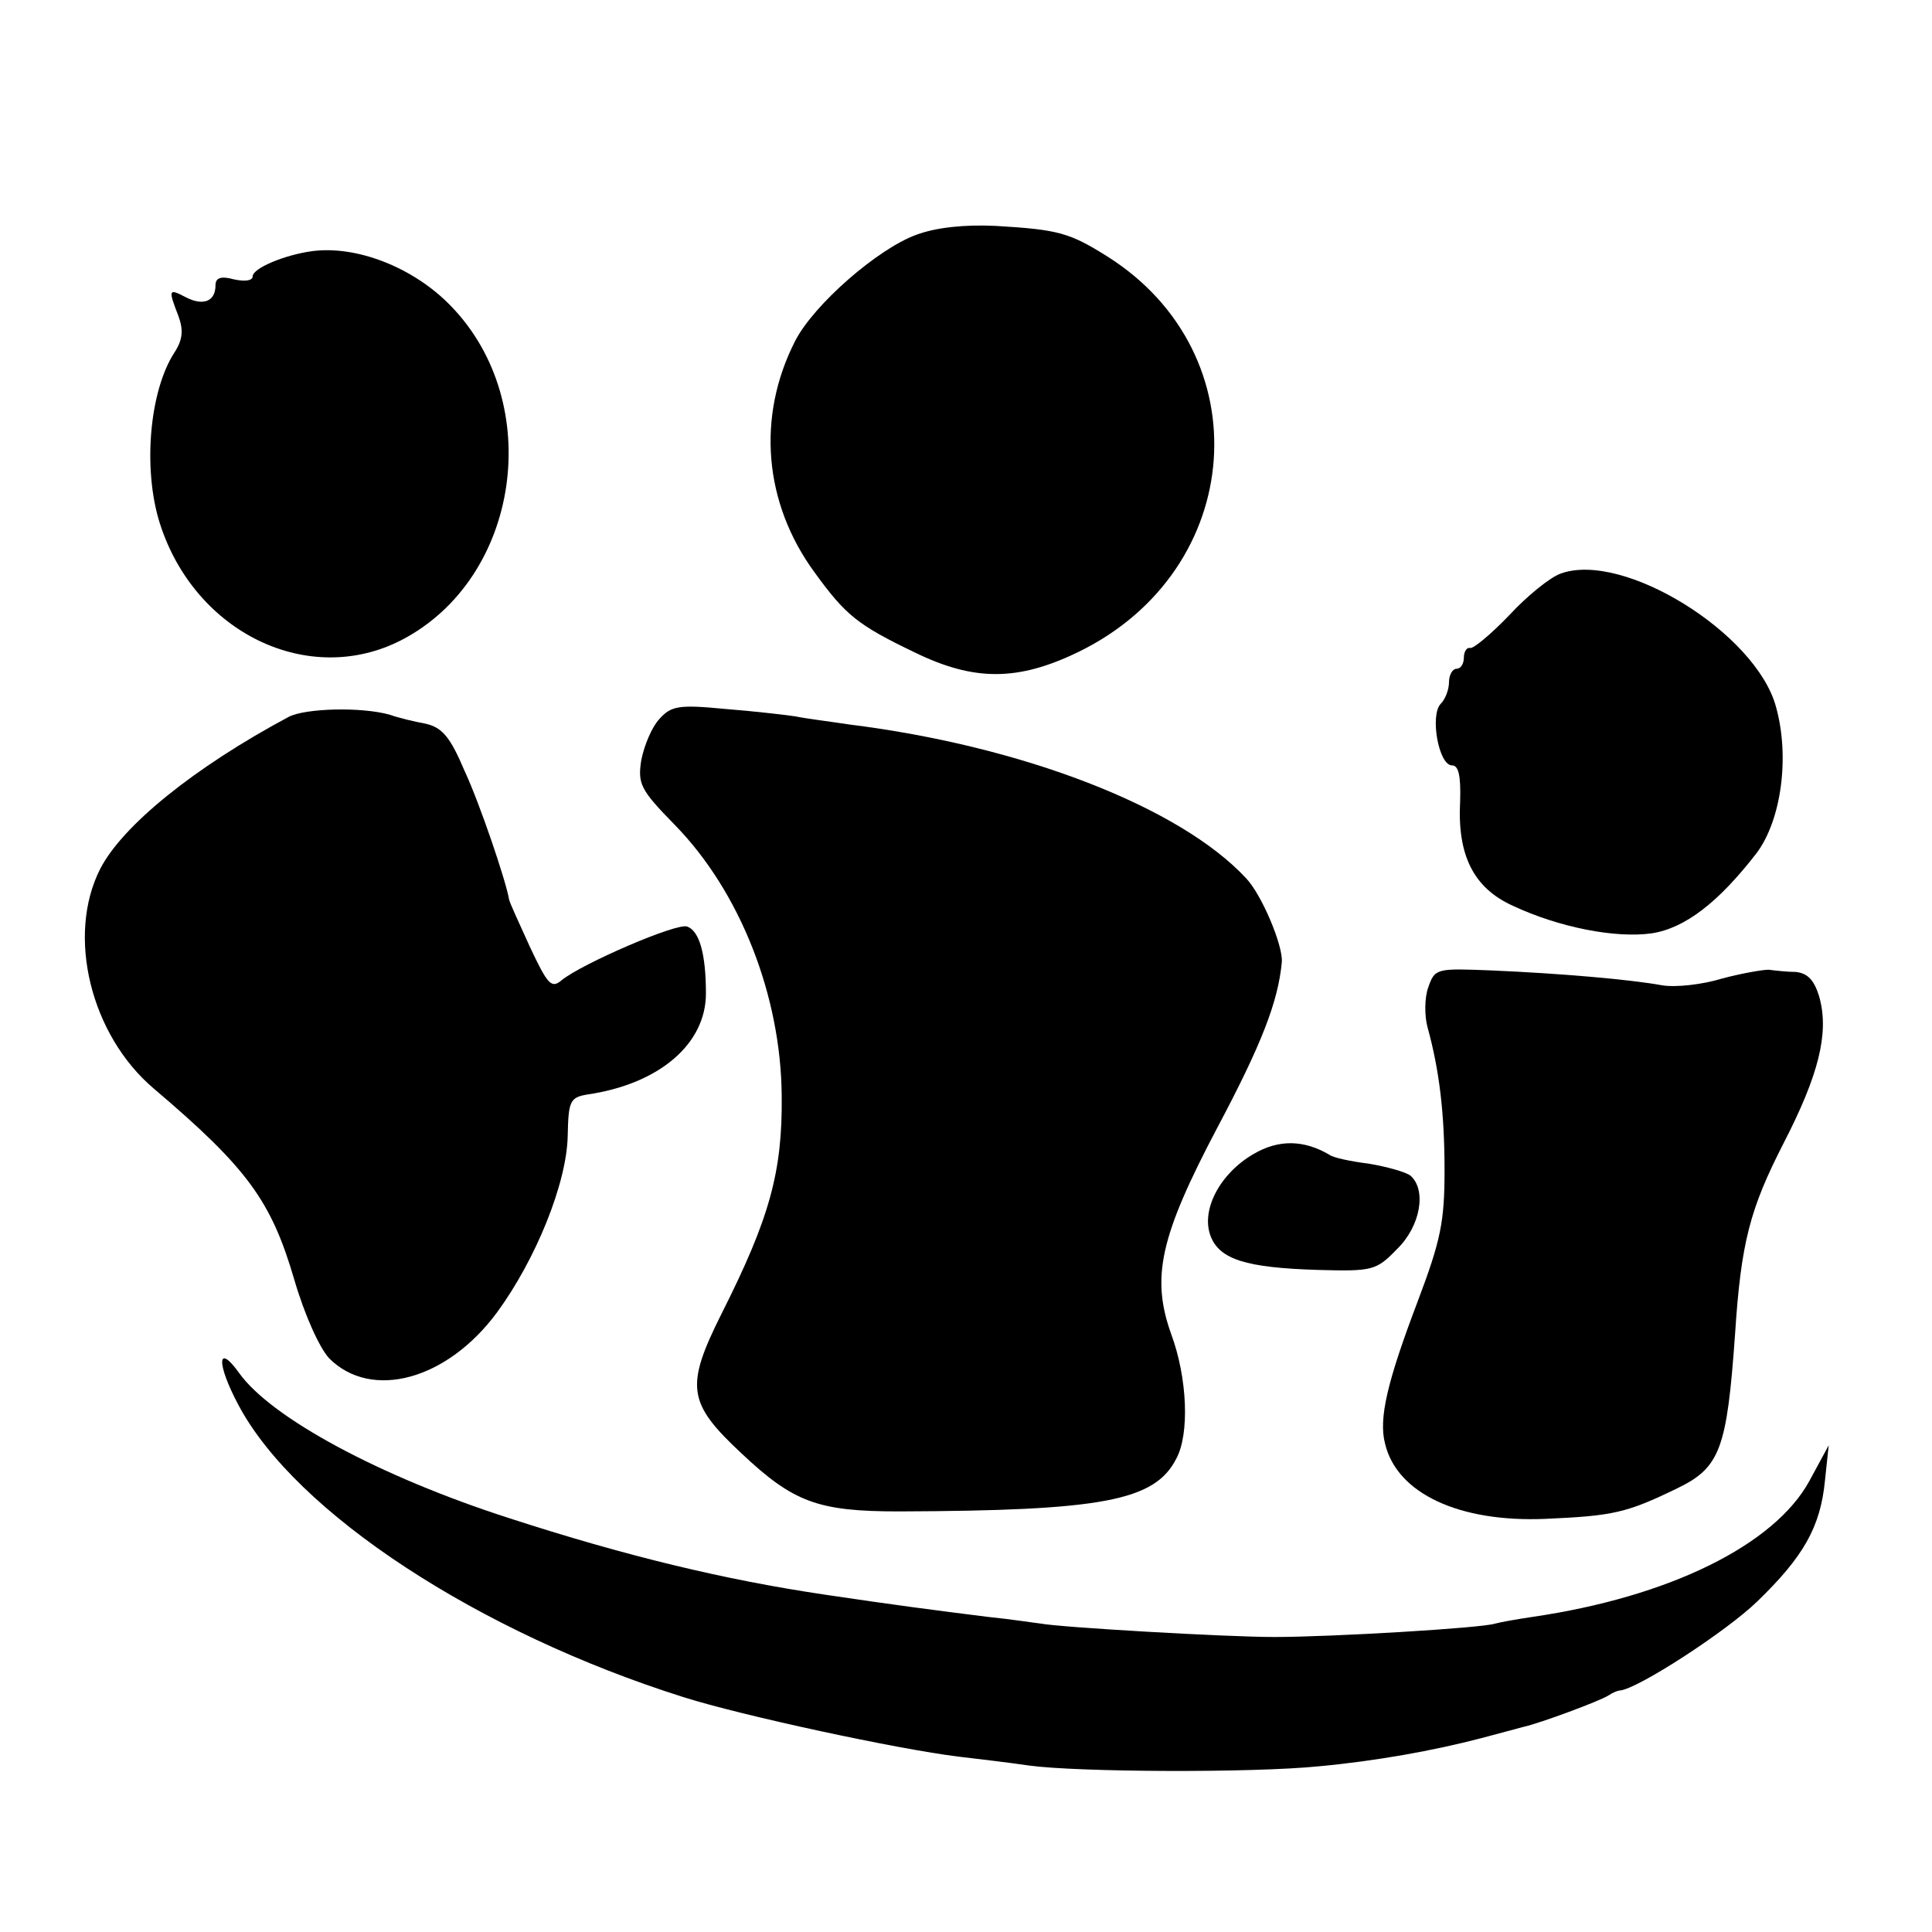 <?xml version="1.0" standalone="no"?>
<!DOCTYPE svg PUBLIC "-//W3C//DTD SVG 20010904//EN"
 "http://www.w3.org/TR/2001/REC-SVG-20010904/DTD/svg10.dtd">
<svg version="1.0" xmlns="http://www.w3.org/2000/svg"
 width="260pt" height="260pt" viewBox="0 0 260 260"
 preserveAspectRatio="xMidYMid meet">
<g transform="translate(0,260) scale(0.1,-0.1)"
fill="#000000" stroke="none">
<path d="M1233 2284 c-52 -19 -138 -94 -163 -143 -52 -102 -42 -218 26 -311
42 -58 58 -71 135 -108 80 -39 139 -39 221 1 225 110 246 401 38 532 -51 32
-66 36 -150 41 -42 2 -80 -2 -107 -12z"/>
<path d="M420 2262 c-37 -5 -80 -23 -80 -34 0 -6 -11 -7 -25 -4 -18 5 -25 2
-25 -8 0 -22 -17 -28 -40 -16 -23 12 -24 11 -10 -25 7 -19 6 -32 -5 -49 -34
-52 -43 -157 -20 -230 47 -148 201 -222 326 -157 159 83 193 318 66 449 -50
52 -127 82 -187 74z"/>
<path d="M2100 1828 c-14 -5 -45 -30 -69 -56 -25 -26 -49 -46 -53 -44 -4 1 -8
-5 -8 -13 0 -8 -4 -15 -10 -15 -5 0 -10 -8 -10 -18 0 -10 -5 -23 -11 -29 -15
-15 -3 -83 15 -83 9 0 12 -14 11 -48 -4 -73 18 -117 71 -141 62 -29 138 -44
187 -37 45 7 90 42 141 108 33 44 45 129 26 197 -27 99 -206 210 -290 179z"/>
<path d="M388 1635 c-127 -68 -223 -146 -253 -204 -46 -90 -13 -224 72 -296
126 -107 158 -151 189 -257 14 -48 34 -92 47 -106 57 -57 159 -29 226 62 52
71 94 174 95 238 1 46 3 51 26 55 97 14 160 68 160 136 0 54 -9 84 -25 90 -13
6 -142 -50 -169 -72 -14 -12 -19 -6 -43 45 -15 33 -28 61 -28 64 -4 24 -39
128 -60 173 -19 45 -30 58 -52 63 -16 3 -37 8 -48 12 -38 11 -115 9 -137 -3z"/>
<path d="M887 1632 c-10 -11 -20 -35 -24 -55 -5 -32 -1 -40 45 -87 88 -90 143
-230 144 -365 1 -102 -16 -164 -81 -293 -49 -98 -46 -120 27 -188 70 -66 103
-78 212 -78 273 1 344 14 373 71 18 33 15 109 -7 168 -27 76 -15 131 62 277
60 113 82 170 87 223 2 22 -27 91 -48 113 -89 96 -301 178 -534 207 -26 4 -59
8 -73 11 -14 2 -56 7 -95 10 -62 6 -72 4 -88 -14z"/>
<path d="M1922 1271 c-5 -14 -5 -38 -1 -53 16 -58 23 -116 23 -193 0 -69 -5
-94 -36 -176 -41 -108 -53 -158 -44 -192 16 -67 100 -106 216 -101 91 4 109 8
177 41 58 28 67 53 78 208 8 123 20 168 65 256 48 93 61 148 49 195 -7 25 -16
34 -32 36 -12 0 -29 2 -37 3 -8 0 -37 -5 -63 -12 -26 -8 -62 -12 -80 -9 -44 8
-137 16 -229 20 -75 3 -77 3 -86 -23z"/>
<path d="M1687 1047 c-45 -26 -71 -75 -58 -110 12 -32 48 -43 144 -46 74 -2
79 -1 107 28 32 31 40 80 18 99 -7 5 -32 12 -56 16 -24 3 -48 8 -53 12 -34 20
-68 21 -102 1z"/>
<path d="M321 709 c77 -145 323 -306 599 -393 79 -25 288 -70 370 -80 25 -3
68 -8 95 -12 66 -9 301 -10 390 -1 76 7 154 21 219 38 23 6 48 13 56 15 23 5
103 35 114 42 6 4 13 7 16 7 24 2 144 80 185 120 62 60 85 100 91 163 l5 47
-26 -48 c-47 -86 -188 -156 -373 -183 -20 -3 -43 -7 -50 -9 -18 -6 -220 -18
-297 -18 -66 0 -288 13 -314 18 -9 1 -41 6 -71 9 -72 9 -126 16 -220 30 -135
20 -268 52 -425 103 -174 56 -320 135 -363 195 -30 42 -31 13 -1 -43z"/>
</g>
</svg>
